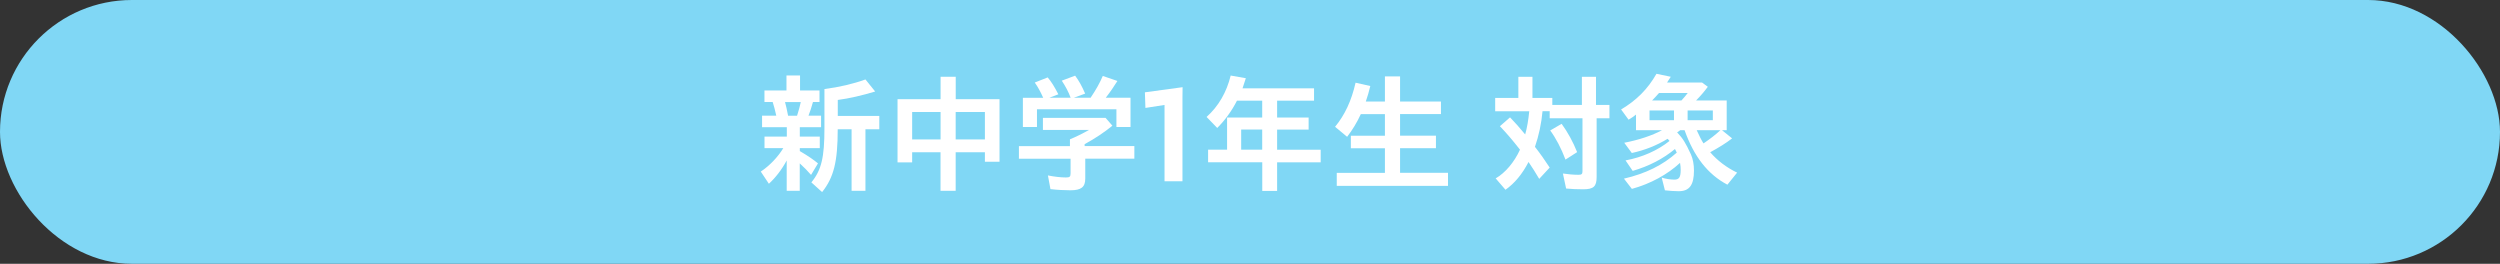 <?xml version="1.0" encoding="UTF-8"?>
<svg id="_レイヤー_2" data-name="レイヤー 2" xmlns="http://www.w3.org/2000/svg" width="429.23" height="45.29" viewBox="0 0 429.23 45.29">
  <rect x="0" y="0" width="429.23" height="45.29" fill="#333333" stroke="none"/>
  <defs>
    <style>
      .cls-1 {
        fill: #fff;
      }

      .cls-2 {
        fill: #80d7f5;
      }
    </style>
  </defs>
  <g id="object">
    <rect class="cls-2" x="0" y="0" width="429.23" height="45.29" rx="22.65" ry="22.65"/>
    <g>
      <path class="cls-1" d="M135.09,27.52c-.88,1.63-1.96,3.01-3.08,4.03l-1.39-2.09c1.52-1.01,2.93-2.49,3.87-4.03h-3.23v-1.98h3.83v-1.61h-4.25v-1.98h2.44c-.26-1.12-.37-1.58-.62-2.35h-1.41v-1.98h3.78v-2.57h2.33v2.57h3.34v1.98h-1.12c-.29,1.01-.48,1.63-.77,2.35h2.16v1.98h-3.65v1.61h3.43v1.98h-3.43v.51c1.56.92,2.31,1.45,3.12,2.11l-1.19,1.98c-.66-.75-1.08-1.19-1.94-1.98v4.71h-2.24v-5.24ZM136.85,19.87c.29-.92.48-1.61.64-2.35h-2.71c.2.73.26,1.01.53,2.35h1.54ZM139.31,31.31c1.74-2.13,2.24-4.31,2.24-9.31v-6.71c2.57-.33,4.97-.9,7.04-1.65l1.67,2.07c-2.24.68-4.53,1.21-6.42,1.45v2.75h7.13v2.29h-2.38v10.56h-2.38v-10.56h-2.38c0,5.57-.68,8.27-2.68,10.78l-1.85-1.67Z"/>
      <path class="cls-1" d="M161.49,26.14h-4.88v1.74h-2.51v-10.85h7.39v-3.85h2.6v3.85h7.52v10.74h-2.51v-1.63h-5.02v6.62h-2.6v-6.62ZM161.49,23.94v-4.71h-4.88v4.71h4.88ZM169.1,23.94v-4.71h-5.02v4.71h5.02Z"/>
      <path class="cls-1" d="M180.36,32.5l-.44-2.38c1.1.22,2.2.35,3.1.35.64,0,.79-.13.79-.73v-2.49h-8.87v-2.16h8.76v-1.17c.99-.4,2.22-1.01,3.28-1.61h-7.92v-2.07h10.76l1.17,1.34c-1.36,1.12-3.01,2.22-4.77,3.17v.33h8.54v2.16h-8.43v3.43c0,1.45-.7,2-2.55,2-1.08,0-2.31-.07-3.41-.2ZM175.61,16.79h3.5c-.48-1.06-.9-1.85-1.45-2.62l2.22-.88c.62.73,1.14,1.56,1.83,2.9l-1.54.59h3.65c-.37-1.01-.86-1.92-1.52-2.93l2.29-.86c.64.86,1.14,1.74,1.72,3.08l-1.94.71h2.88c.97-1.45,1.58-2.55,2.09-3.74l2.51.86c-.57.92-1.28,1.96-2,2.88h4.25v5.02h-2.42v-3.04h-13.64v3.04h-2.42v-5.02Z"/>
      <path class="cls-1" d="M199.94,18.02l-3.28.51-.09-2.68,6.47-.88-.02,1.8v14.35h-3.08v-13.09Z"/>
      <path class="cls-1" d="M216.71,27.86h-9.29v-2.16h3.26v-5.52h6.03v-2.9h-4.33c-.9,1.78-2.07,3.37-3.39,4.69l-1.83-1.89c2.05-1.83,3.45-4.27,4.14-7.11l2.6.46c-.2.64-.4,1.25-.57,1.74h12.28v2.11h-6.34v2.9h5.41v2.07h-5.41v3.46h7.48v2.16h-7.48v4.91h-2.55v-4.91ZM216.71,25.7v-3.46h-3.61v3.46h3.61Z"/>
      <path class="cls-1" d="M229.51,29.68h8.27v-4.22h-5.85v-2.16h5.85v-3.7h-4.14c-.66,1.43-1.45,2.73-2.35,3.89l-2.07-1.72c1.69-2.05,2.82-4.49,3.52-7.57l2.53.57c-.26,1.06-.42,1.61-.77,2.66h3.28v-4.31h2.6v4.31h7.02v2.16h-7.02v3.7h6.16v2.16h-6.16v4.22h8.23v2.24h-19.1v-2.24Z"/>
      <path class="cls-1" d="M256.79,30.63c1.65-.95,3.19-2.77,4.18-4.93-1.3-1.67-2.33-2.86-3.45-4.03l1.74-1.52c.88.9,1.63,1.76,2.6,2.93.33-1.14.55-2.49.7-3.98h-5.85v-2.29h3.98v-3.63h2.42v3.63h3.41v1.21h5.08v-4.84h2.42v4.84h2.31v2.29h-2.2v10.08c0,1.63-.53,2.11-2.31,2.11-.9,0-2.05-.04-2.93-.13l-.55-2.58c.86.13,1.85.22,2.66.22.57,0,.7-.13.7-.64v-9.07h-5.63v-1.21h-1.23c-.18,2.05-.64,4.22-1.3,6.12.88,1.12,1.74,2.35,2.53,3.56l-1.8,1.94c-.64-1.1-1.06-1.74-1.83-2.9-1.08,2.09-2.4,3.67-3.96,4.77l-1.69-1.96ZM266.16,22.4l1.96-1.14c1.06,1.45,1.98,3.15,2.66,4.86l-2,1.28c-.73-1.94-1.67-3.72-2.62-5Z"/>
      <path class="cls-1" d="M285.85,32.67l-.55-2.18c.66.22,1.52.35,2.16.35.84,0,1.1-.4,1.1-1.69,0-.35-.02-.7-.11-1.19-2.16,2-5.06,3.59-8.27,4.47l-1.36-1.76c3.72-.86,6.69-2.33,9.07-4.47-.11-.24-.18-.37-.31-.62-2,1.67-4.47,2.95-7.26,3.76l-1.23-1.8c2.88-.53,5.54-1.72,7.55-3.34-.11-.15-.22-.26-.33-.37-1.91,1.17-3.94,1.96-6.14,2.44l-1.3-1.76c2.49-.48,4.77-1.23,6.49-2.16h-4.47v-2.68c-.37.31-.75.57-1.28.88l-1.28-1.76c2.62-1.54,4.6-3.52,6.07-6.12l2.46.51c-.35.57-.42.68-.64.99h6.01l.99.73c-.62.84-1.28,1.61-2.02,2.35h5.26v5.1h-.81l1.74,1.41c-1.01.79-2.29,1.58-3.76,2.38,1.21,1.41,2.79,2.62,4.62,3.5l-1.67,2.07c-3.37-1.78-5.74-4.82-7.35-9.35h-.75c-.09.07-.29.22-.53.37.99,1.03,1.47,1.83,2.38,3.81.33.75.51,1.69.51,2.75,0,2.49-.79,3.54-2.62,3.54-.68,0-1.63-.07-2.35-.15ZM287.41,20.64v-1.67h-4.2v1.67h4.2ZM288.69,17.25c.4-.44.75-.84,1.08-1.28h-4.93c-.51.57-.79.88-1.19,1.28h5.04ZM294.08,20.64v-1.67h-4.33v1.67h4.33ZM295.38,22.35h-4.07c.46,1.03.86,1.8,1.17,2.27,1.14-.77,2.13-1.54,2.9-2.27Z"/>
    </g>
  </g>
</svg>